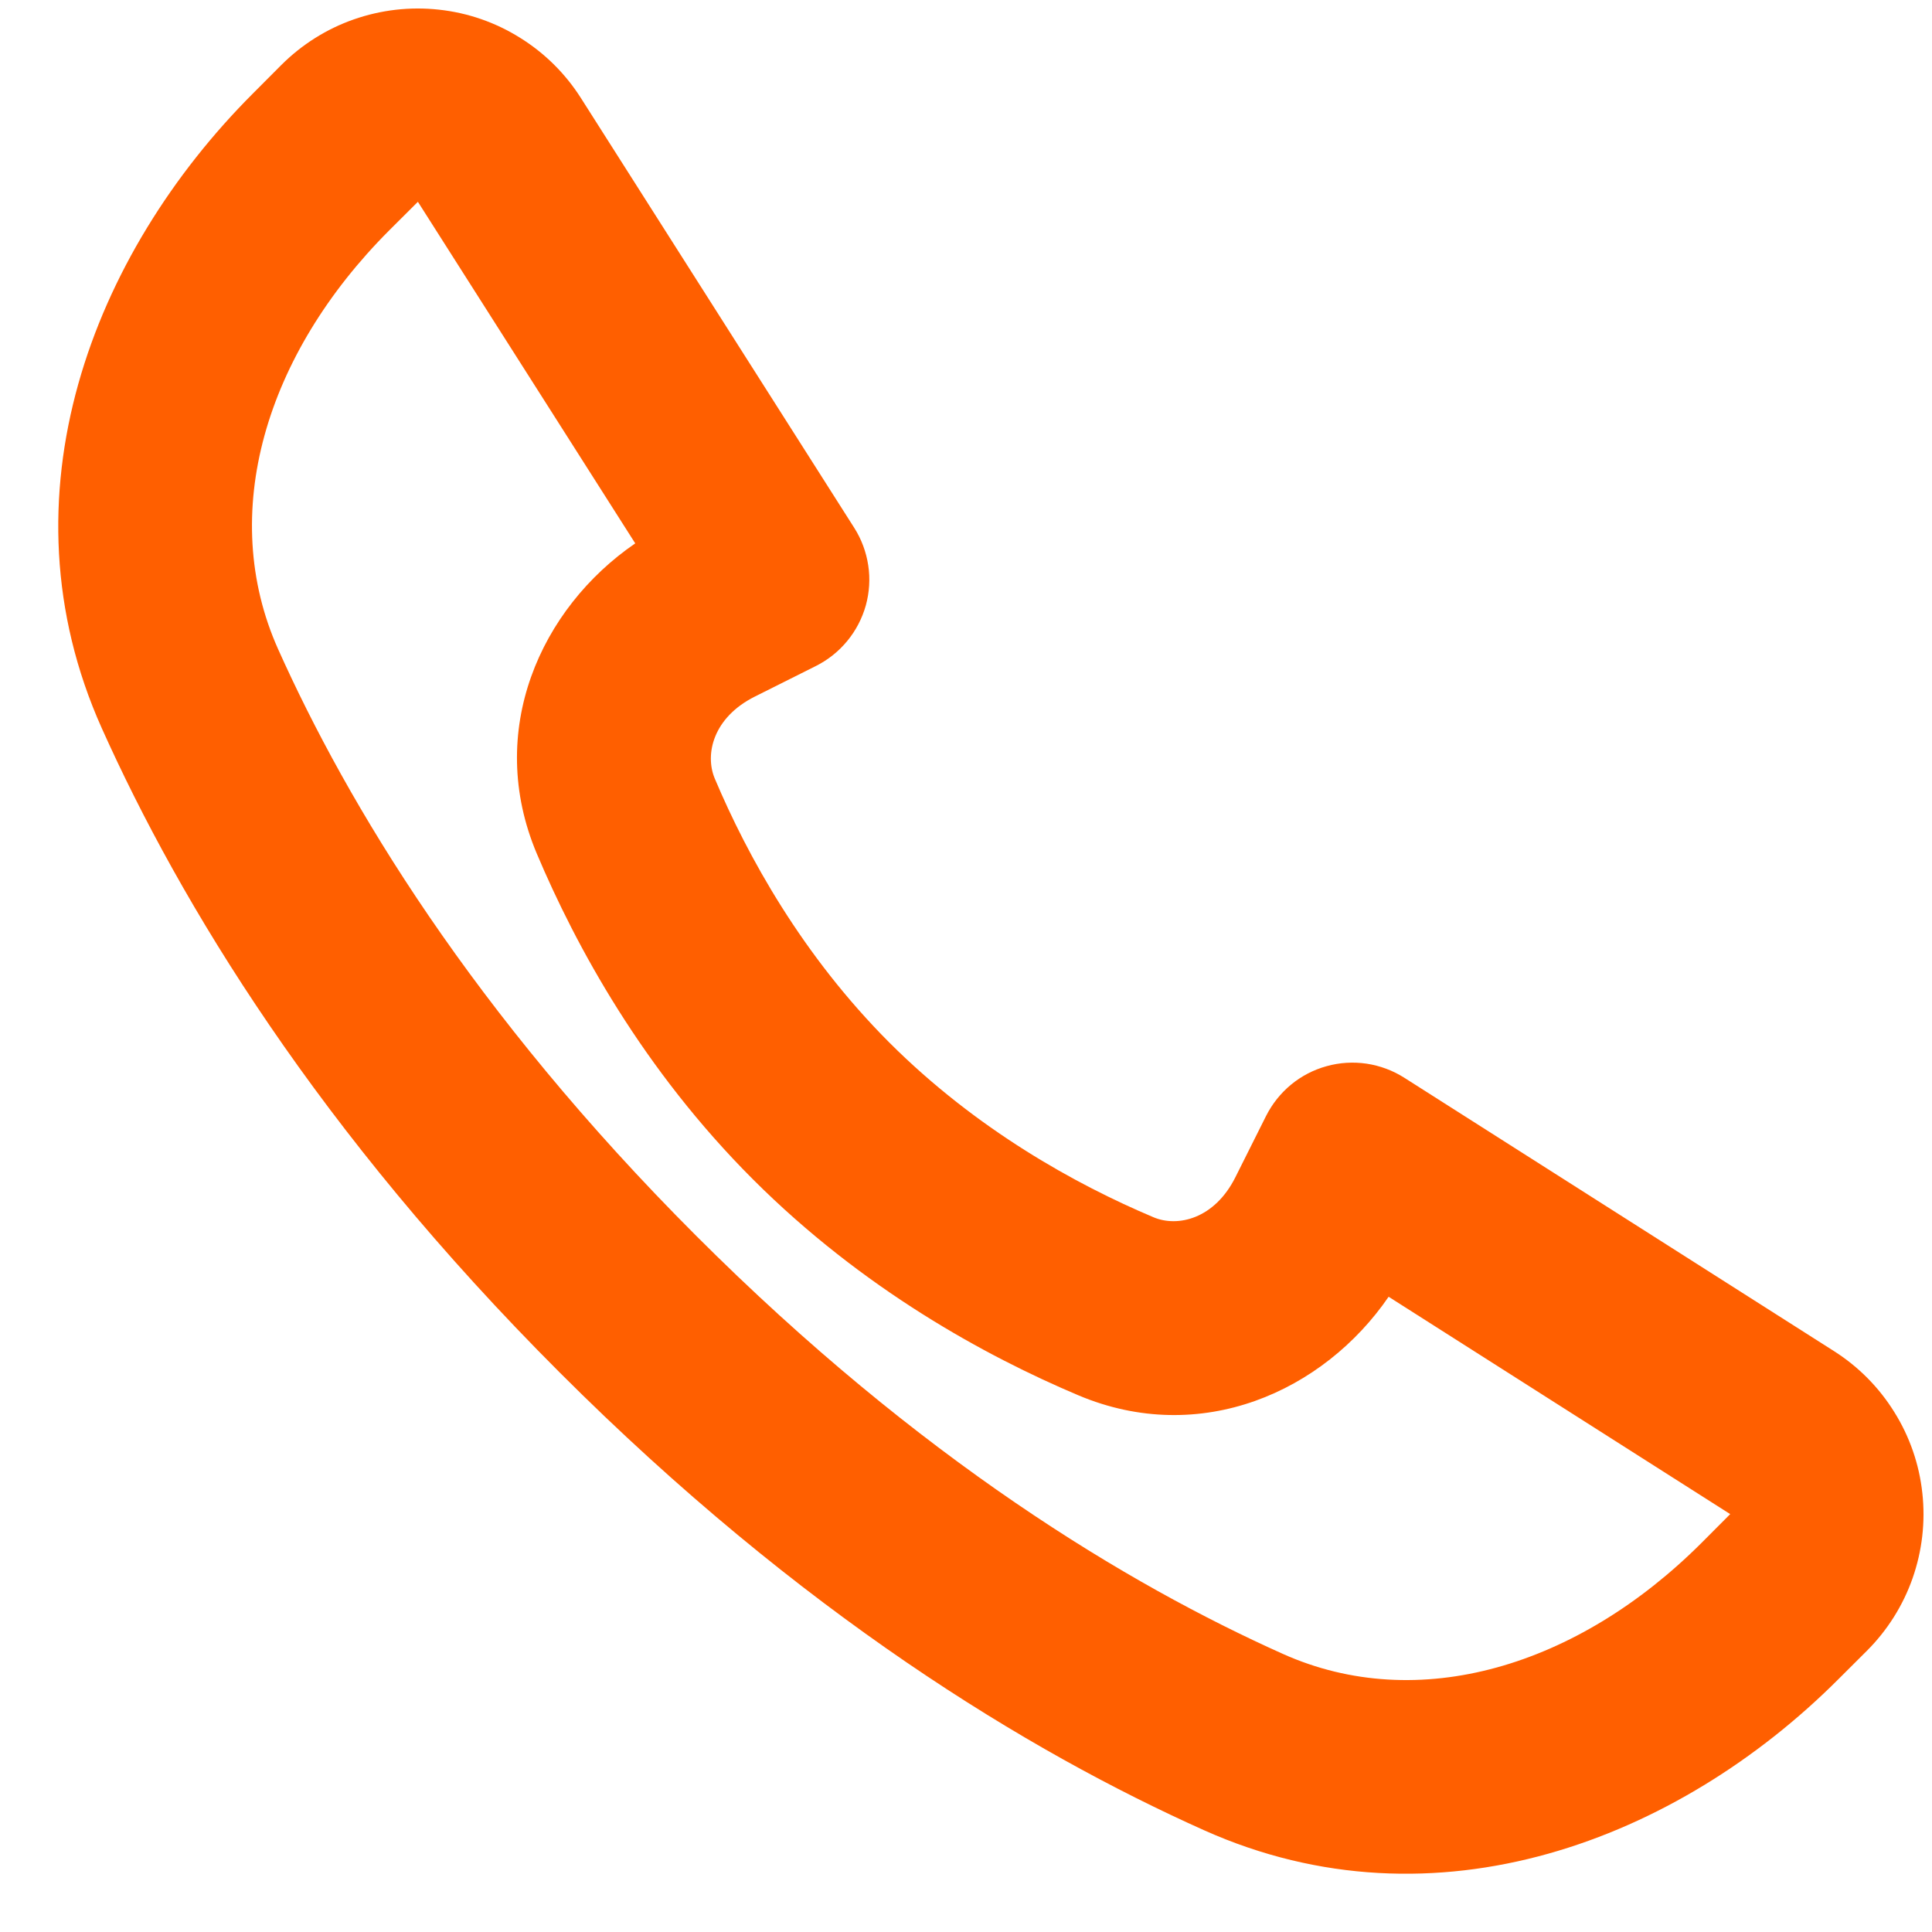 <?xml version="1.0" encoding="UTF-8"?>
<svg xmlns="http://www.w3.org/2000/svg" width="20" height="20" viewBox="0 0 20 20" fill="none">
  <path fill-rule="evenodd" clip-rule="evenodd" d="M7.207 12.793C9.525 15.111 11.678 16.403 13.28 17.121C14.679 17.748 16.33 17.256 17.617 15.969L17.911 15.674L14.375 13.424C13.703 14.404 12.432 14.979 11.163 14.444C10.202 14.038 8.93 13.344 7.793 12.207C6.656 11.07 5.963 9.798 5.557 8.837C5.021 7.568 5.595 6.297 6.576 5.625L4.326 2.089L4.031 2.383C2.744 3.67 2.253 5.321 2.879 6.72C3.597 8.322 4.889 10.475 7.207 12.793ZM12.463 18.946C10.648 18.133 8.291 16.705 5.793 14.207C3.295 11.71 1.867 9.352 1.053 7.537C-0.022 5.137 0.96 2.627 2.617 0.969L2.911 0.674C3.123 0.462 3.379 0.3 3.662 0.201C3.945 0.102 4.246 0.067 4.544 0.1C4.841 0.132 5.128 0.231 5.382 0.39C5.637 0.548 5.852 0.761 6.013 1.014L8.843 5.464C8.918 5.582 8.967 5.714 8.988 5.853C9.009 5.991 9 6.132 8.963 6.267C8.925 6.402 8.86 6.527 8.771 6.635C8.682 6.743 8.572 6.831 8.447 6.894L7.814 7.211C7.382 7.427 7.294 7.808 7.399 8.059C7.738 8.862 8.305 9.89 9.207 10.793C10.11 11.695 11.138 12.262 11.941 12.601C12.192 12.707 12.573 12.618 12.789 12.186L13.106 11.553C13.169 11.428 13.257 11.317 13.365 11.228C13.473 11.139 13.598 11.074 13.733 11.037C13.868 10.999 14.009 10.991 14.147 11.011C14.285 11.032 14.418 11.081 14.536 11.156L18.986 13.987C19.239 14.148 19.452 14.363 19.61 14.618C19.769 14.872 19.868 15.159 19.9 15.456C19.933 15.754 19.898 16.055 19.799 16.338C19.7 16.62 19.538 16.877 19.326 17.089L19.031 17.383C17.374 19.041 14.864 20.022 12.463 18.946Z" fill="#FF5F00"></path>
</svg>
